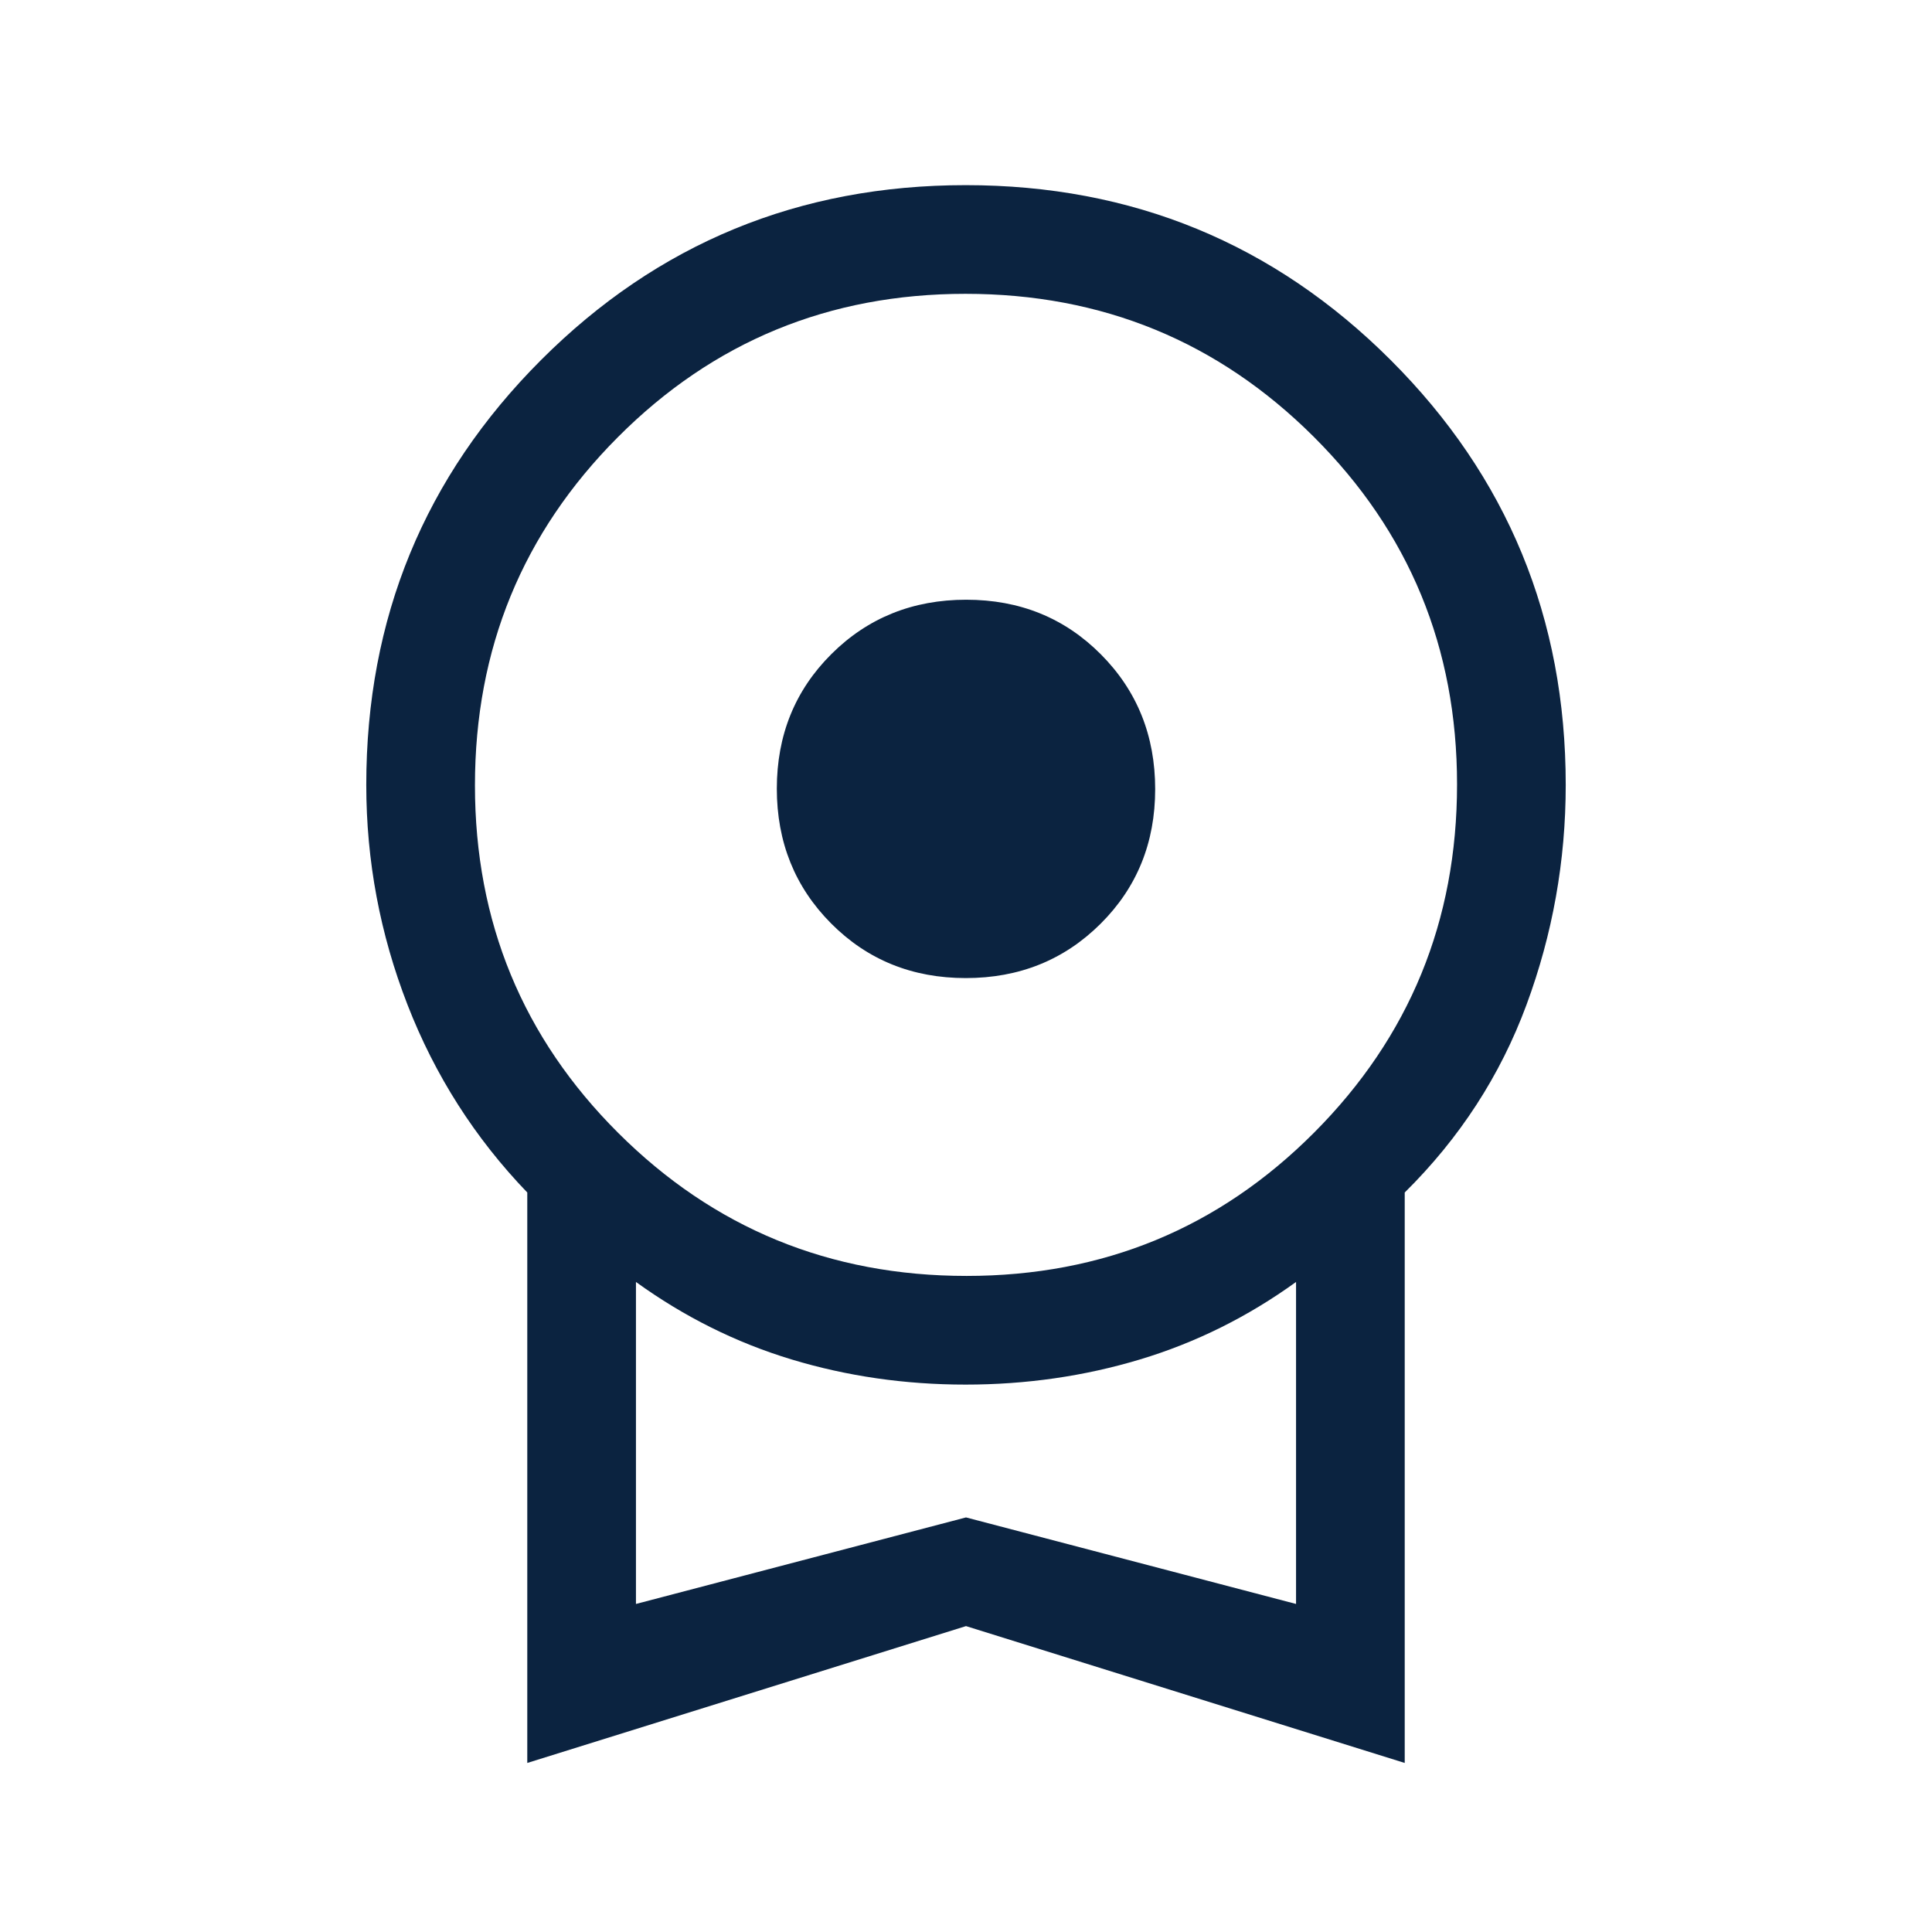 <svg xmlns="http://www.w3.org/2000/svg" height="24px" viewBox="0 -960 960 960" width="24px" fill="#0B2340"><path d="M479.88-474Q440-474 413-501.12q-27-27.12-27-67Q386-608 413.12-635q27.12-27 67-27Q520-662 547-634.88q27 27.12 27 67Q574-528 546.88-501q-27.12 27-67 27ZM262-84v-283.45q-39-40.55-59.5-93.26Q182-513.41 182-570q0-124.22 86.84-211.11 86.84-86.89 211-86.89T691-781.11q87 86.89 87 211.11 0 56.59-19.5 109.29Q739-408 698-367.45V-84l-218-68-218 68Zm218.24-242Q582-326 653-397.24q71-71.23 71-173Q724-672 652.76-743q-71.23-71-173-71Q378-814 307-742.76q-71 71.23-71 173Q236-468 307.24-397q71.23 71 173 71ZM316-163l164-43 164 43v-160q-36 26-77.54 38.5-41.55 12.5-86.68 12.5-45.13 0-86.46-12.5Q352-297 316-323v160Zm164-80Z"/></svg>
